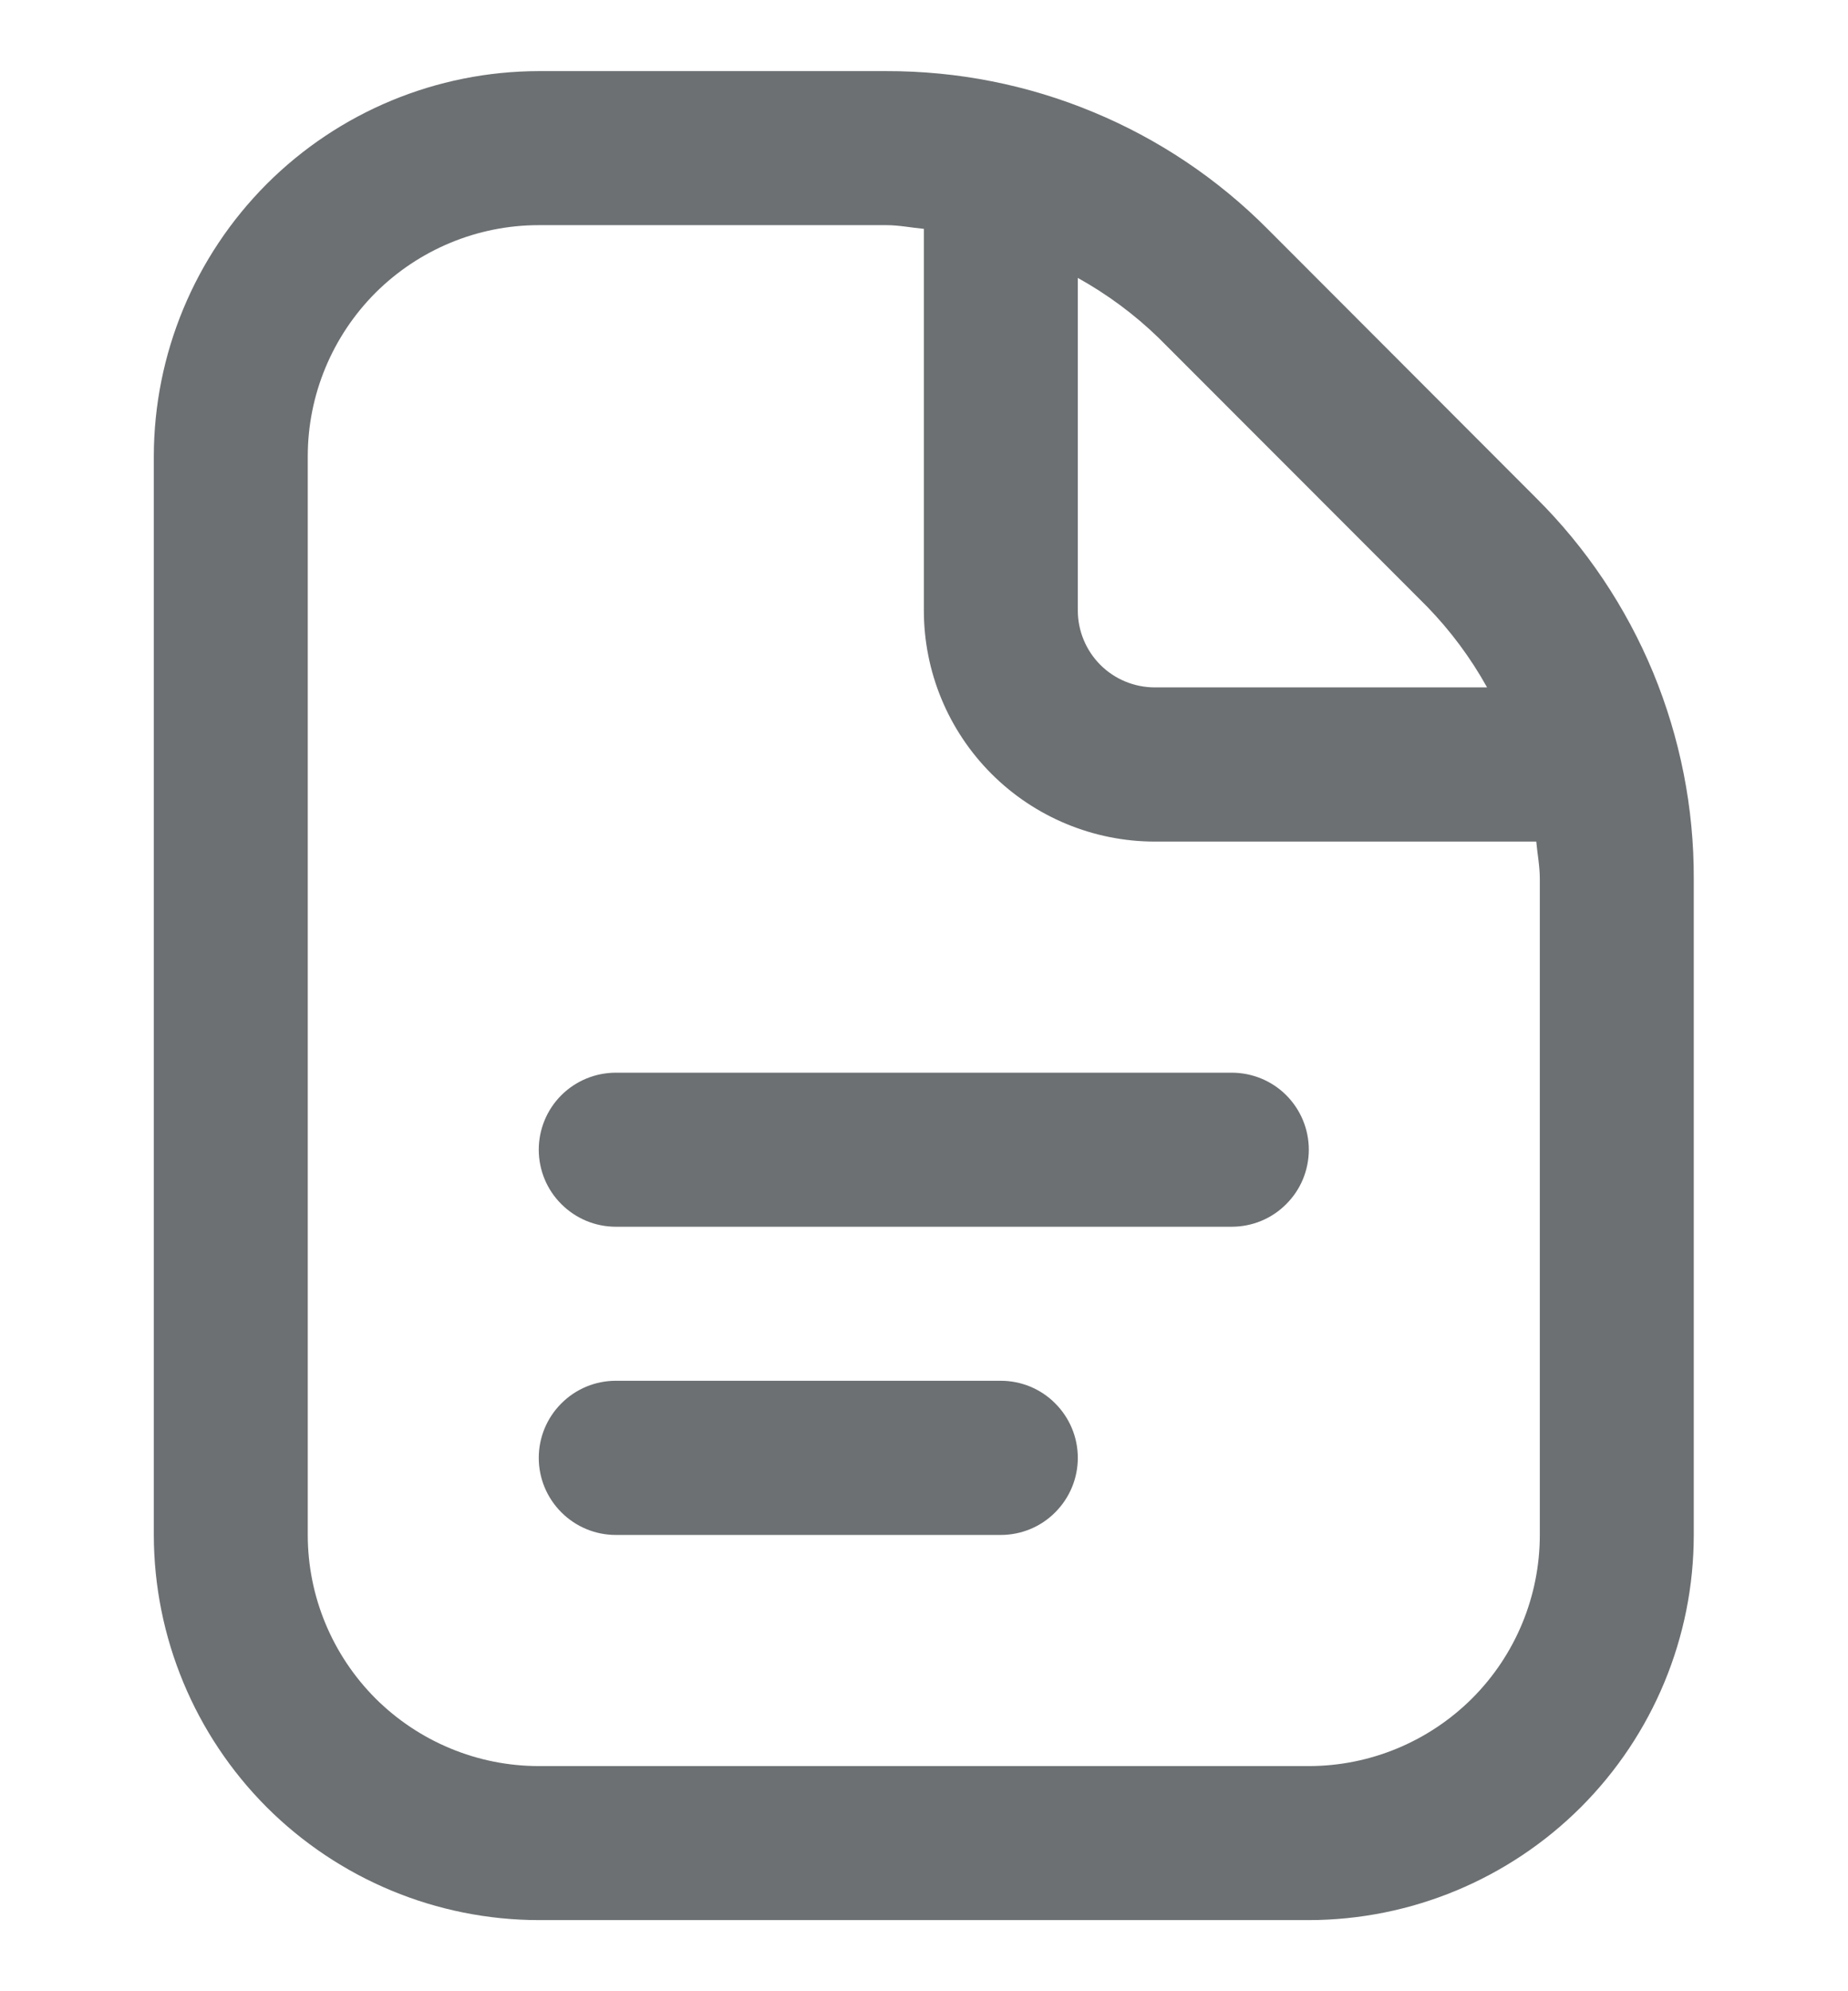 <svg width="13" height="14" viewBox="0 0 13 14" fill="none" xmlns="http://www.w3.org/2000/svg">
<g clip-path="url(#clip0_17085_77)">
<path d="M9.207 8.083C9.207 8.227 9.15 8.365 9.048 8.466C8.947 8.568 8.809 8.625 8.665 8.625H4.332C4.188 8.625 4.051 8.568 3.949 8.466C3.847 8.365 3.79 8.227 3.79 8.083C3.79 7.94 3.847 7.802 3.949 7.7C4.051 7.599 4.188 7.542 4.332 7.542H8.665C8.809 7.542 8.947 7.599 9.048 7.7C9.15 7.802 9.207 7.94 9.207 8.083ZM7.04 9.708H4.332C4.188 9.708 4.051 9.765 3.949 9.867C3.847 9.969 3.79 10.106 3.79 10.25C3.79 10.394 3.847 10.531 3.949 10.633C4.051 10.735 4.188 10.792 4.332 10.792H7.04C7.184 10.792 7.322 10.735 7.423 10.633C7.525 10.531 7.582 10.394 7.582 10.25C7.582 10.106 7.525 9.969 7.423 9.867C7.322 9.765 7.184 9.708 7.04 9.708ZM11.915 6.179V10.792C11.915 11.51 11.629 12.198 11.121 12.706C10.613 13.213 9.925 13.499 9.207 13.5H3.79C3.072 13.499 2.384 13.213 1.876 12.706C1.369 12.198 1.083 11.51 1.082 10.792V3.208C1.083 2.49 1.369 1.802 1.876 1.294C2.384 0.786 3.072 0.501 3.79 0.5H6.236C6.734 0.499 7.228 0.596 7.688 0.787C8.148 0.977 8.566 1.257 8.917 1.61L10.804 3.499C11.158 3.85 11.438 4.268 11.629 4.728C11.819 5.188 11.917 5.681 11.915 6.179ZM8.151 2.376C7.981 2.211 7.789 2.069 7.582 1.954V4.292C7.582 4.435 7.639 4.573 7.741 4.675C7.842 4.776 7.98 4.833 8.124 4.833H10.461C10.346 4.626 10.204 4.435 10.039 4.265L8.151 2.376ZM10.832 6.179C10.832 6.09 10.815 6.004 10.807 5.917H8.124C7.693 5.917 7.279 5.745 6.975 5.441C6.67 5.136 6.499 4.723 6.499 4.292V1.609C6.411 1.601 6.325 1.583 6.236 1.583H3.79C3.359 1.583 2.946 1.755 2.641 2.059C2.337 2.364 2.165 2.777 2.165 3.208V10.792C2.165 11.223 2.337 11.636 2.641 11.941C2.946 12.245 3.359 12.417 3.79 12.417H9.207C9.638 12.417 10.051 12.245 10.356 11.941C10.661 11.636 10.832 11.223 10.832 10.792V6.179Z" fill="#6C7072"/>
</g>
<defs>
<clipPath id="clip0_17085_77">
<rect width="13" height="13" fill="white" transform="translate(0 0.5)"/>
</clipPath>
</defs>
</svg>
